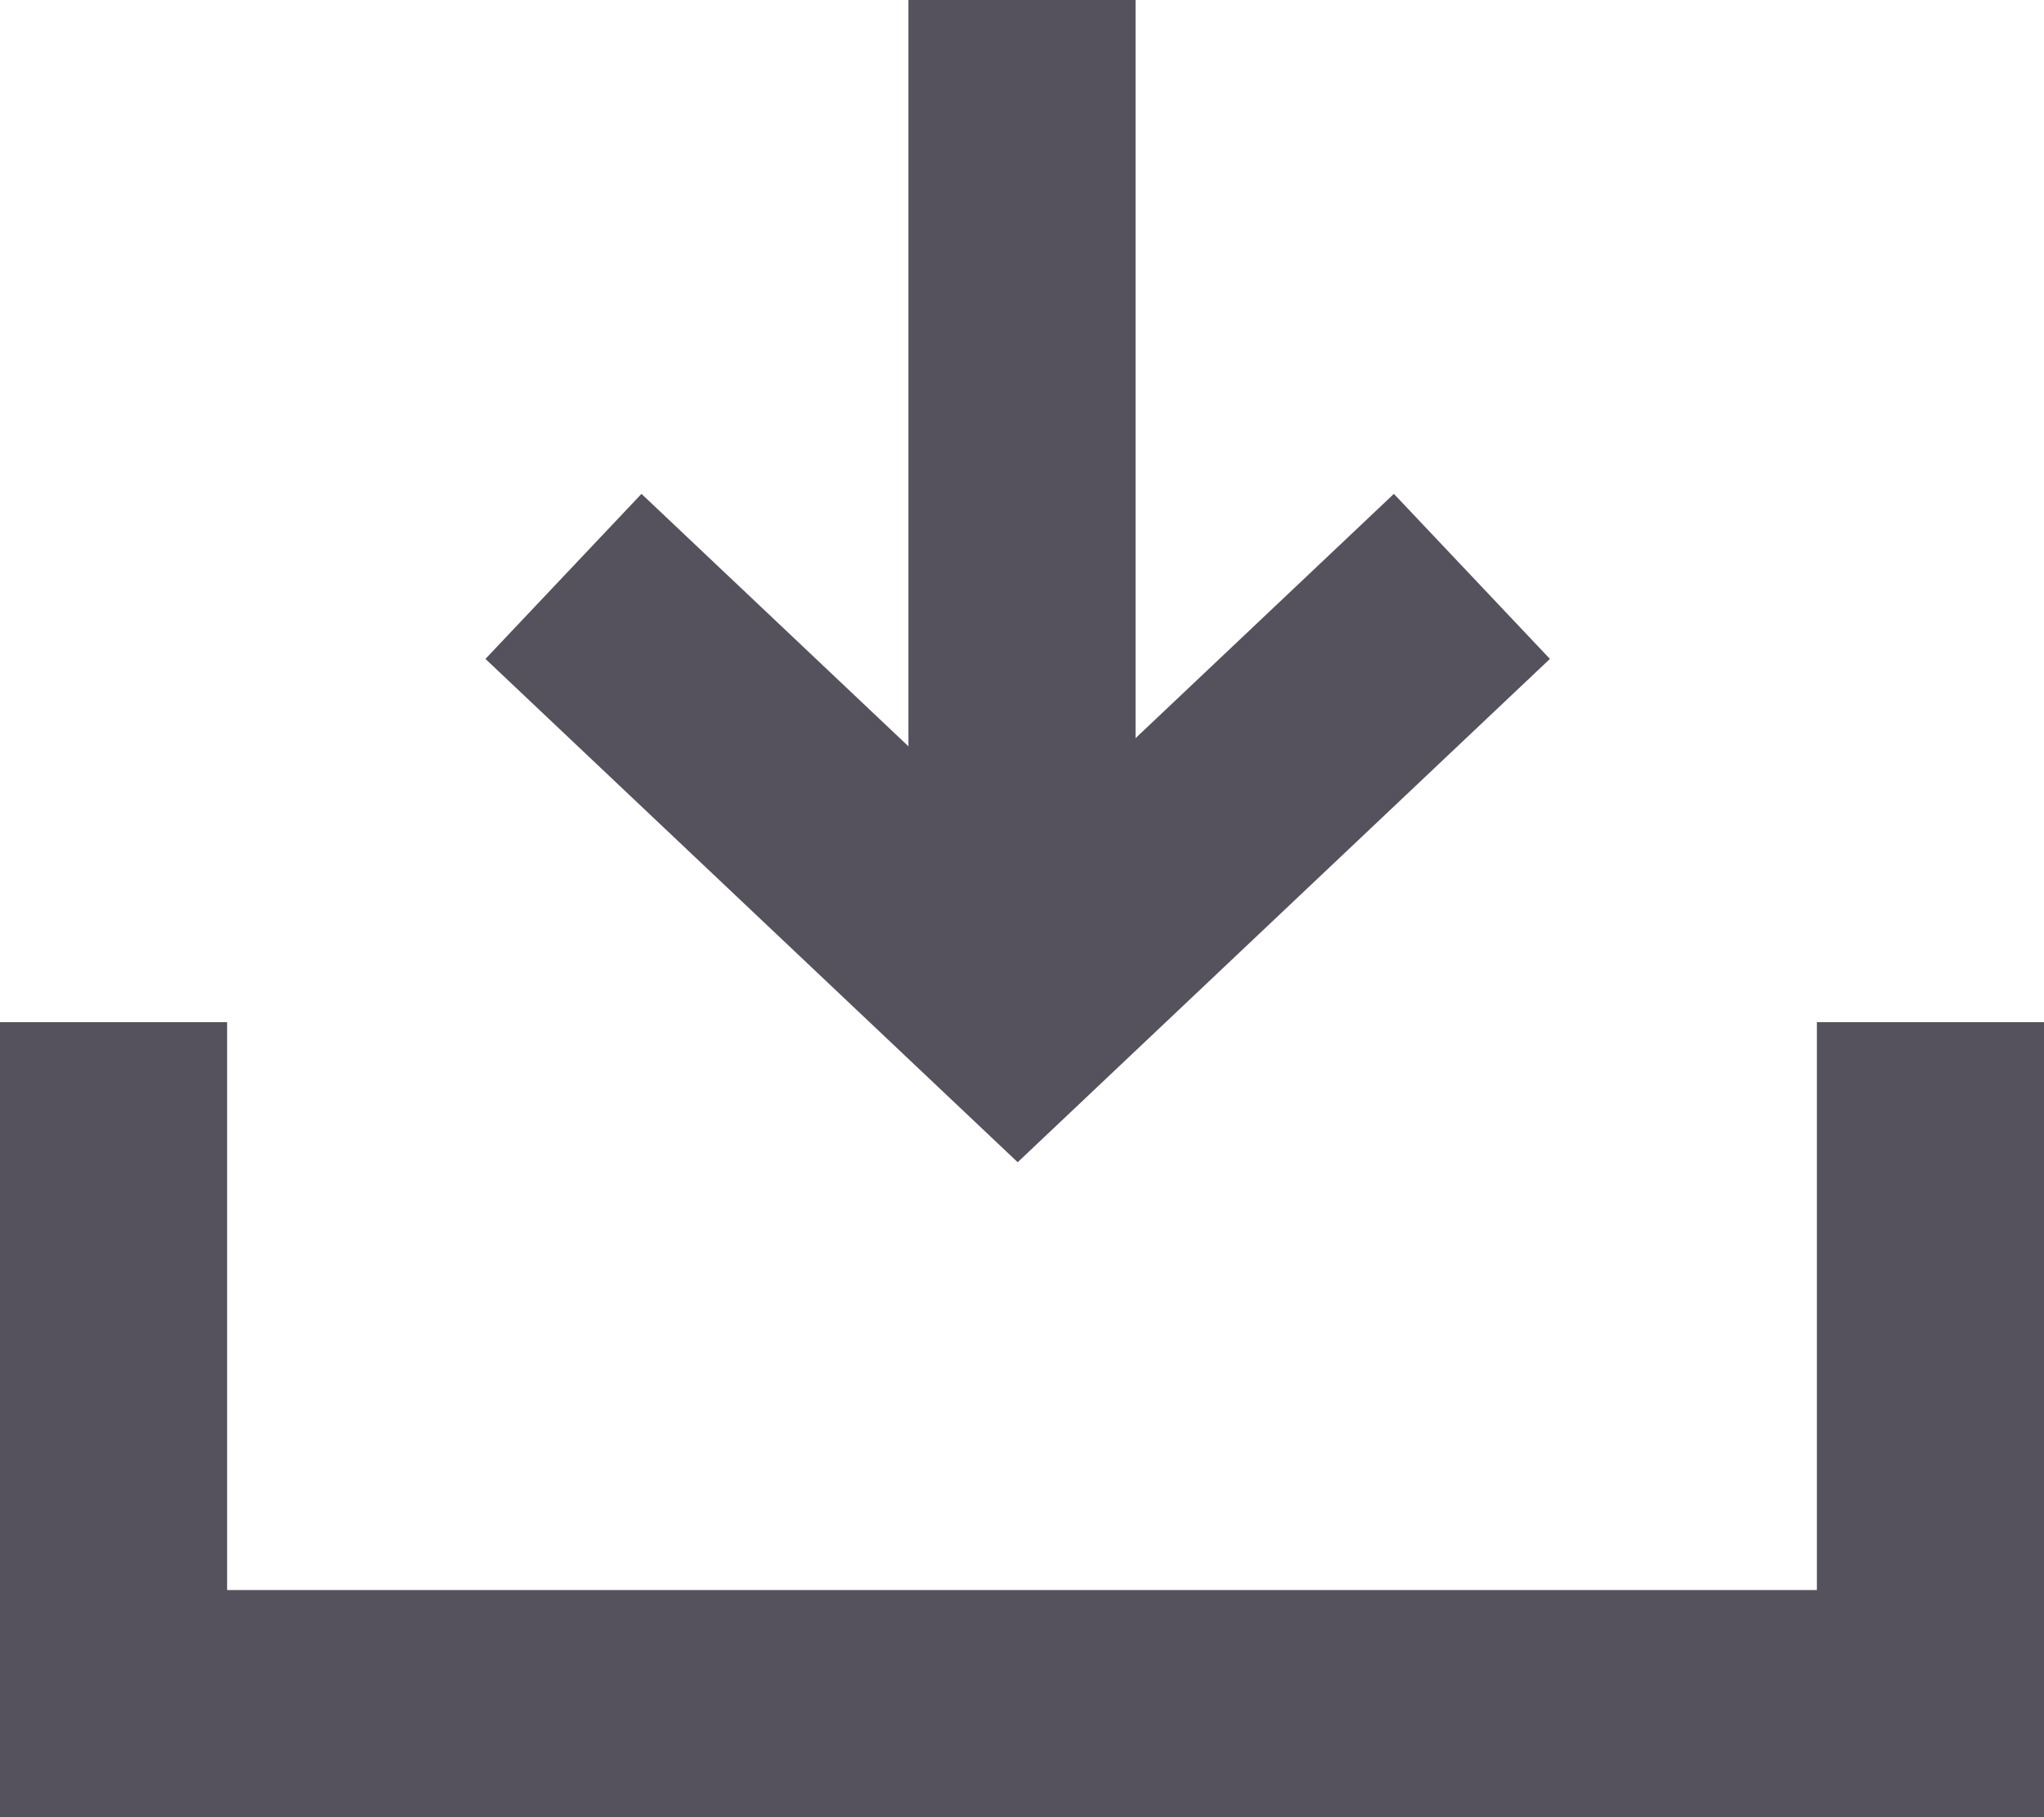 <?xml version="1.0" encoding="utf-8"?>
<!-- Generator: Adobe Illustrator 15.1.0, SVG Export Plug-In  -->
<!DOCTYPE svg PUBLIC "-//W3C//DTD SVG 1.1//EN" "http://www.w3.org/Graphics/SVG/1.1/DTD/svg11.dtd">
<svg version="1.1"
	 xmlns="http://www.w3.org/2000/svg" xmlns:xlink="http://www.w3.org/1999/xlink" xmlns:a="http://ns.adobe.com/AdobeSVGViewerExtensions/3.0/"
	 x="0px" y="0px" width="18px" height="16px" viewBox="0 0 18 16" enable-background="new 0 0 18 16" xml:space="preserve">
<defs>
</defs>
<polyline fill="none" stroke="#55525E" stroke-width="2" stroke-miterlimit="10" points="1,9 1,15 17,15 17,9 "/>
<line fill="none" stroke="#55525E" stroke-width="2" stroke-miterlimit="10" x1="9" y1="9" x2="9" y2="0"/>
<polyline fill="none" stroke="#55525E" stroke-width="2" stroke-miterlimit="10" points="4.962,5.075 8.962,8.857 12.962,5.075 "/>
</svg>
